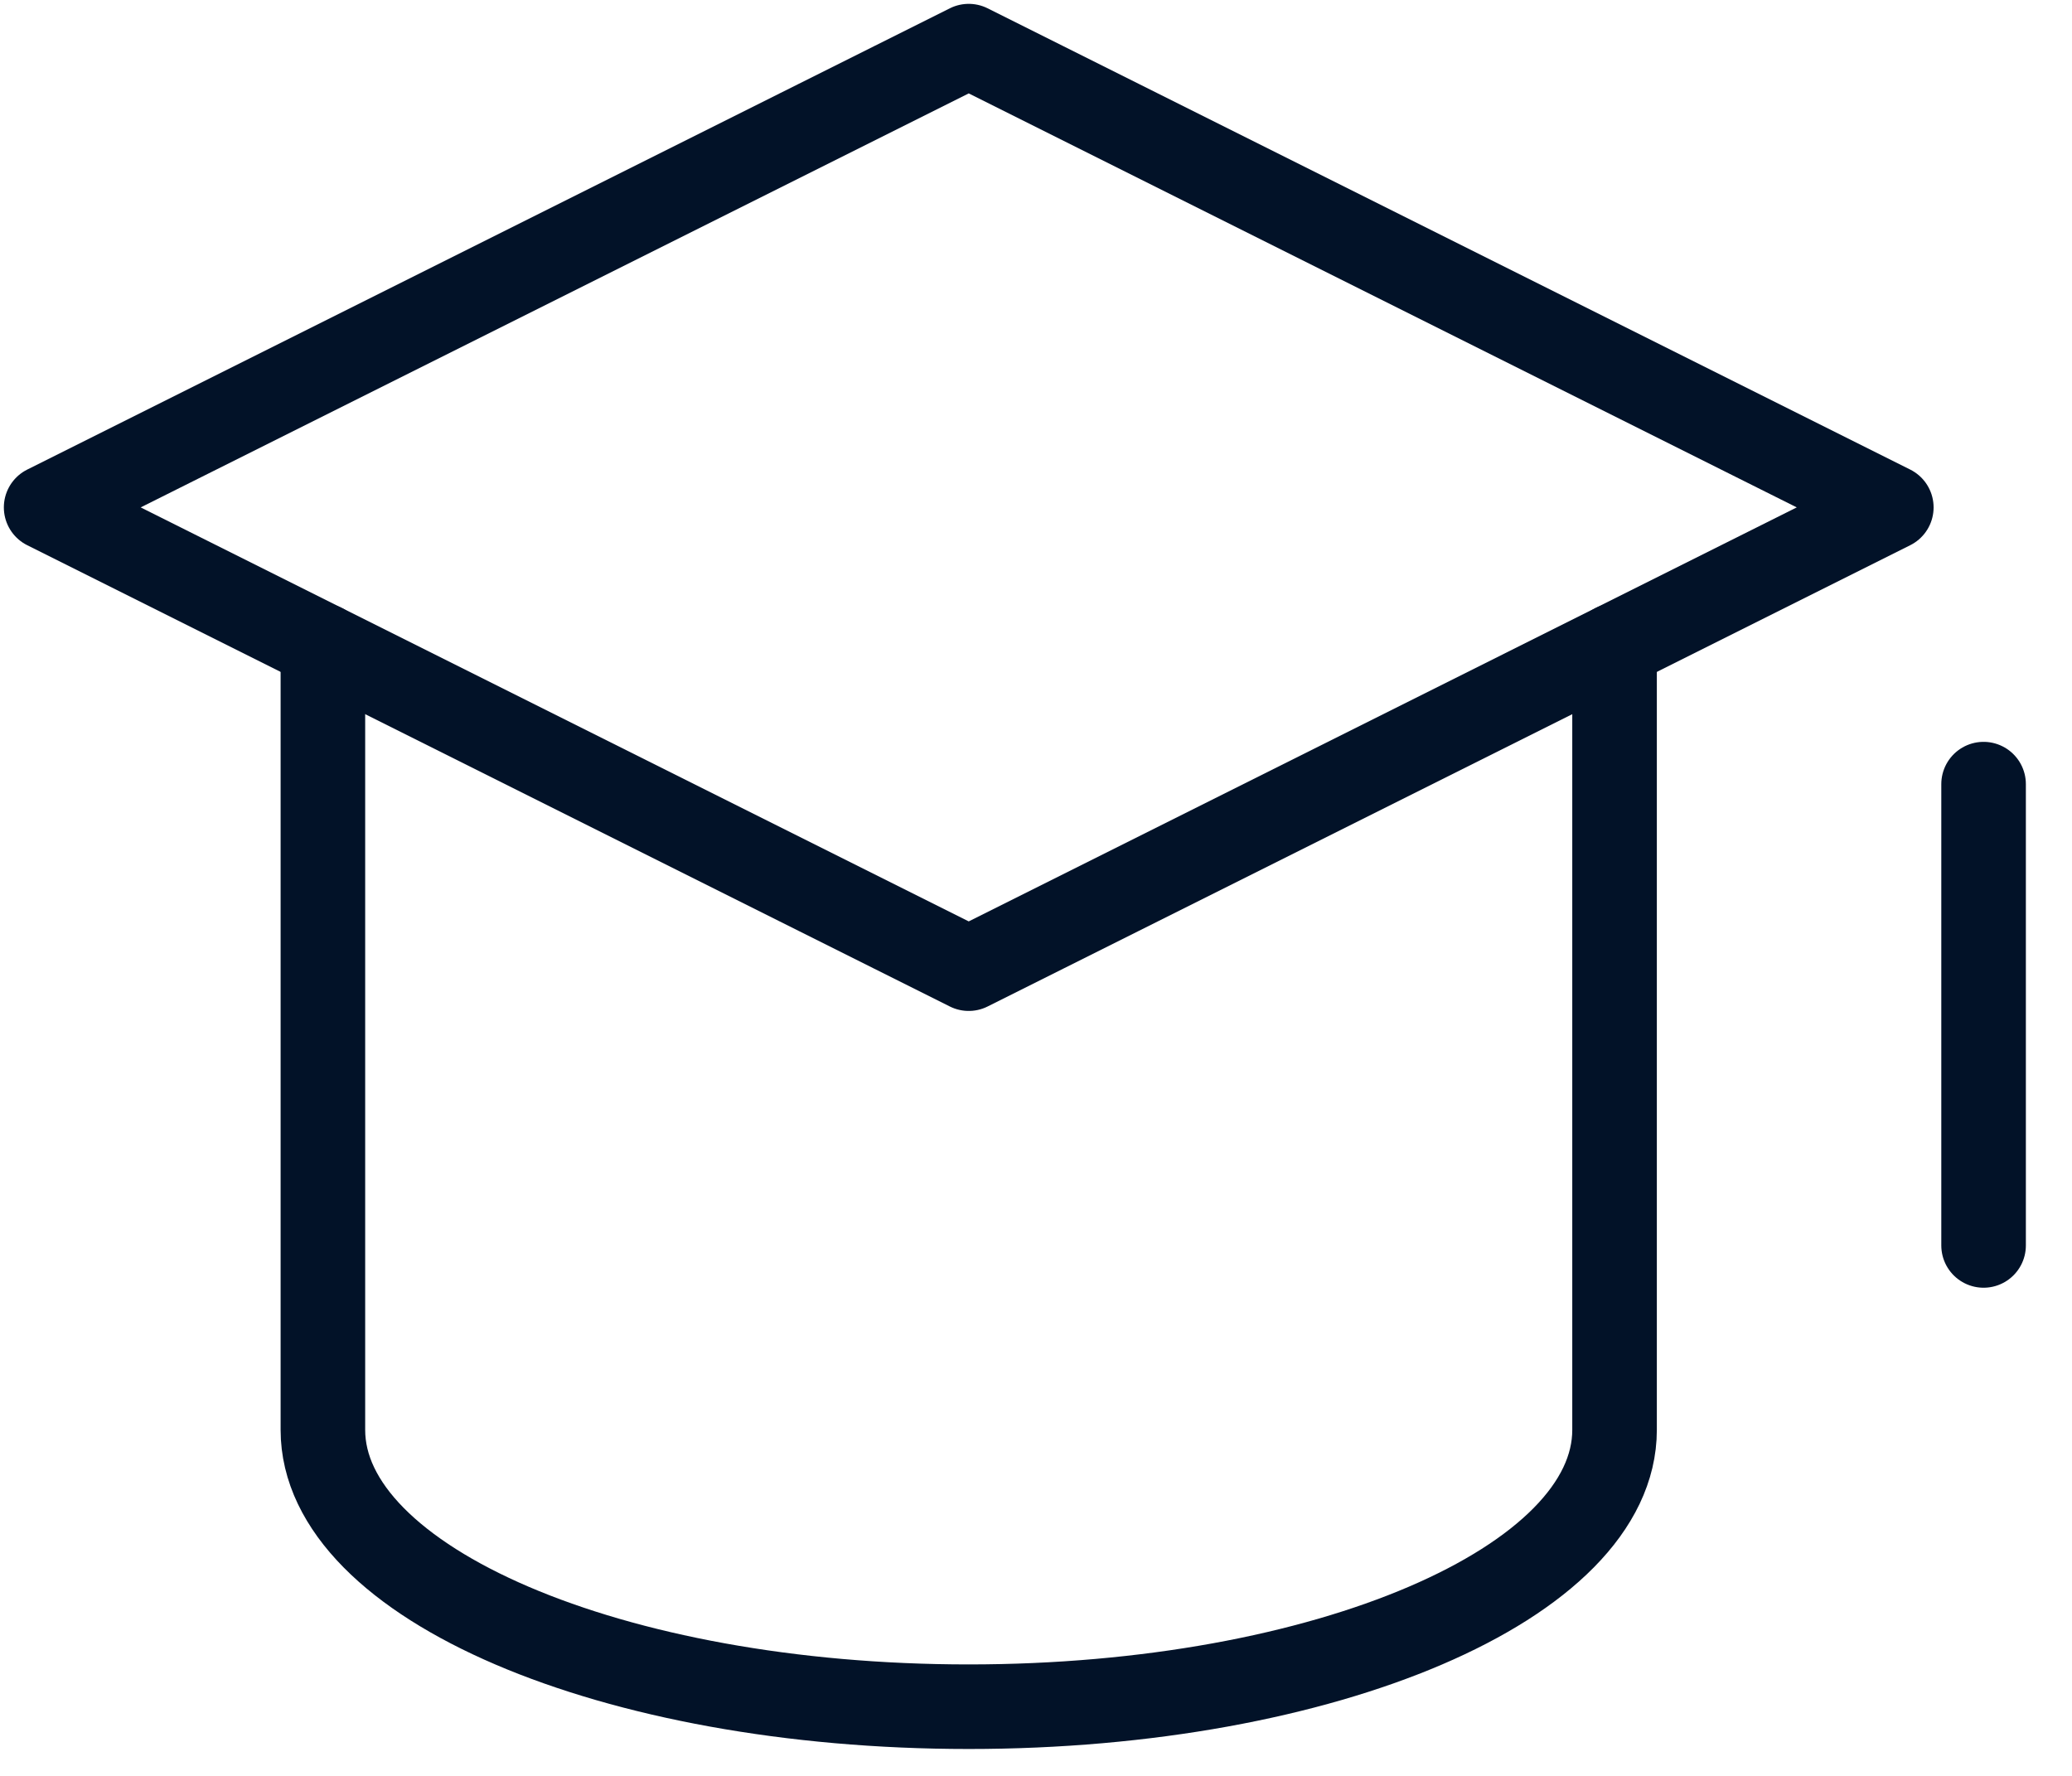 <?xml version="1.0" encoding="UTF-8"?>
<svg width="49px" height="42px" viewBox="0 0 49 42" version="1.1" xmlns="http://www.w3.org/2000/svg" xmlns:xlink="http://www.w3.org/1999/xlink">
    <title>hat</title>
    <g id="key-pages-desktop" stroke="none" stroke-width="1" fill="none" fill-rule="evenodd" stroke-linecap="round" stroke-linejoin="round">
        <g id="homepage" transform="translate(-245, -5147)" stroke="#021228" stroke-width="2">
            <g id="bottom" transform="translate(0, 4307)">
                <g id="key-points" transform="translate(0, 697)">
                    <g id="Group-2" transform="translate(150, 144)">
                        <g id="hat" transform="translate(96, 0)">
                            <line x1="45.909" y1="17.545" x2="45.909" y2="28.455" id="Path"></line>
                            <polygon id="Path" points="21.909 21.909 0.091 11 21.909 0.091 43.727 11"></polygon>
                            <path d="M6.636,14.273 L6.636,32.818 C6.636,36.433 13.474,39.364 21.909,39.364 C30.344,39.364 37.182,36.433 37.182,32.818 L37.182,14.273" id="Path"></path>
                        </g>
                    </g>
                </g>
            </g>
        </g>
    </g>
</svg>